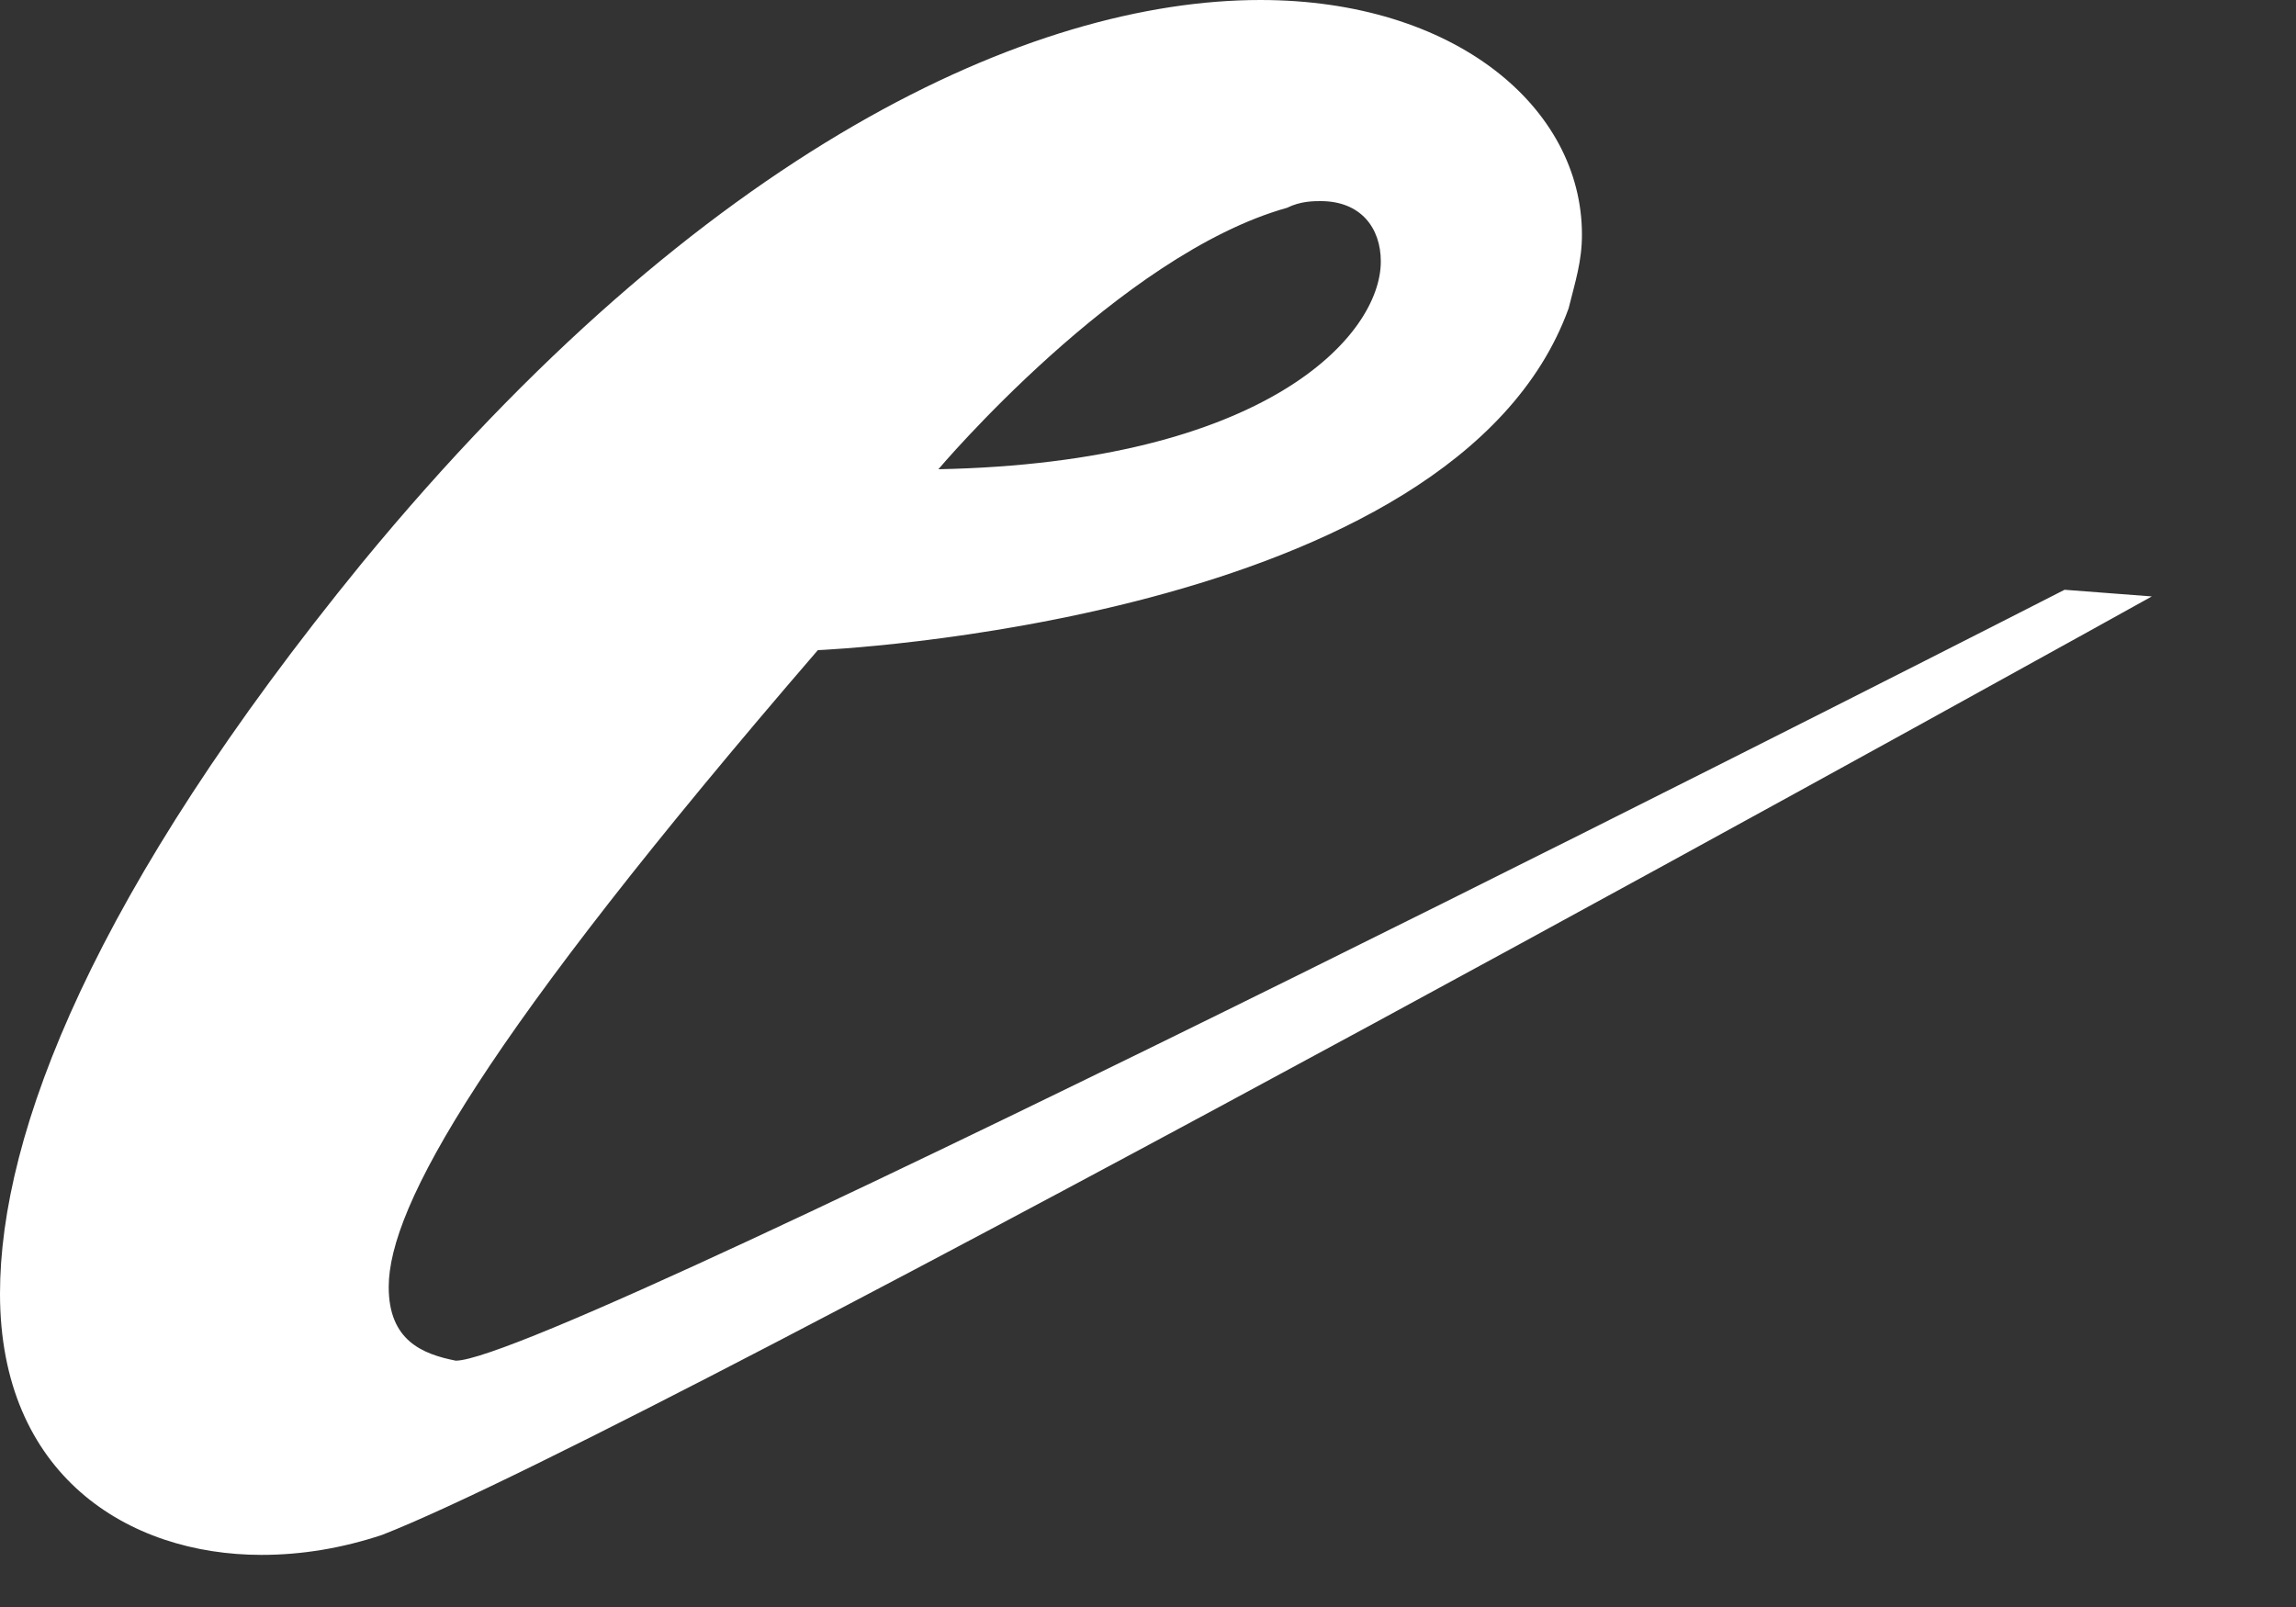 <?xml version="1.0" encoding="utf-8"?>
<svg xmlns="http://www.w3.org/2000/svg" fill="none" height="100%" overflow="visible" preserveAspectRatio="none" style="display: block;" viewBox="0 0 10 7" width="100%">
<rect x="0" y="0" width="10" height="7" fill="#333333" stroke="none"/>
<path d="M3.562 2.832C2.102 4.525 1.693 5.255 1.693 5.606C1.693 5.839 1.839 5.898 1.985 5.927C2.423 5.927 8.992 2.569 8.992 2.569L9.372 2.598C9.372 2.598 2.861 6.219 1.664 6.686C1.489 6.744 1.314 6.773 1.139 6.773C0.555 6.773 0 6.423 0 5.635C0 4.934 0.409 3.883 1.577 2.452C3.066 0.642 4.496 0 5.489 0C6.335 0 6.89 0.467 6.89 1.022C6.89 1.139 6.861 1.226 6.832 1.343C6.336 2.715 3.562 2.832 3.562 2.832ZM4.087 2.044C5.518 2.015 6.014 1.46 6.014 1.139C6.014 0.993 5.927 0.876 5.752 0.876C5.722 0.876 5.664 0.876 5.606 0.905C4.876 1.109 4.087 2.044 4.087 2.044Z" fill="white" id="Vector"/>
</svg>